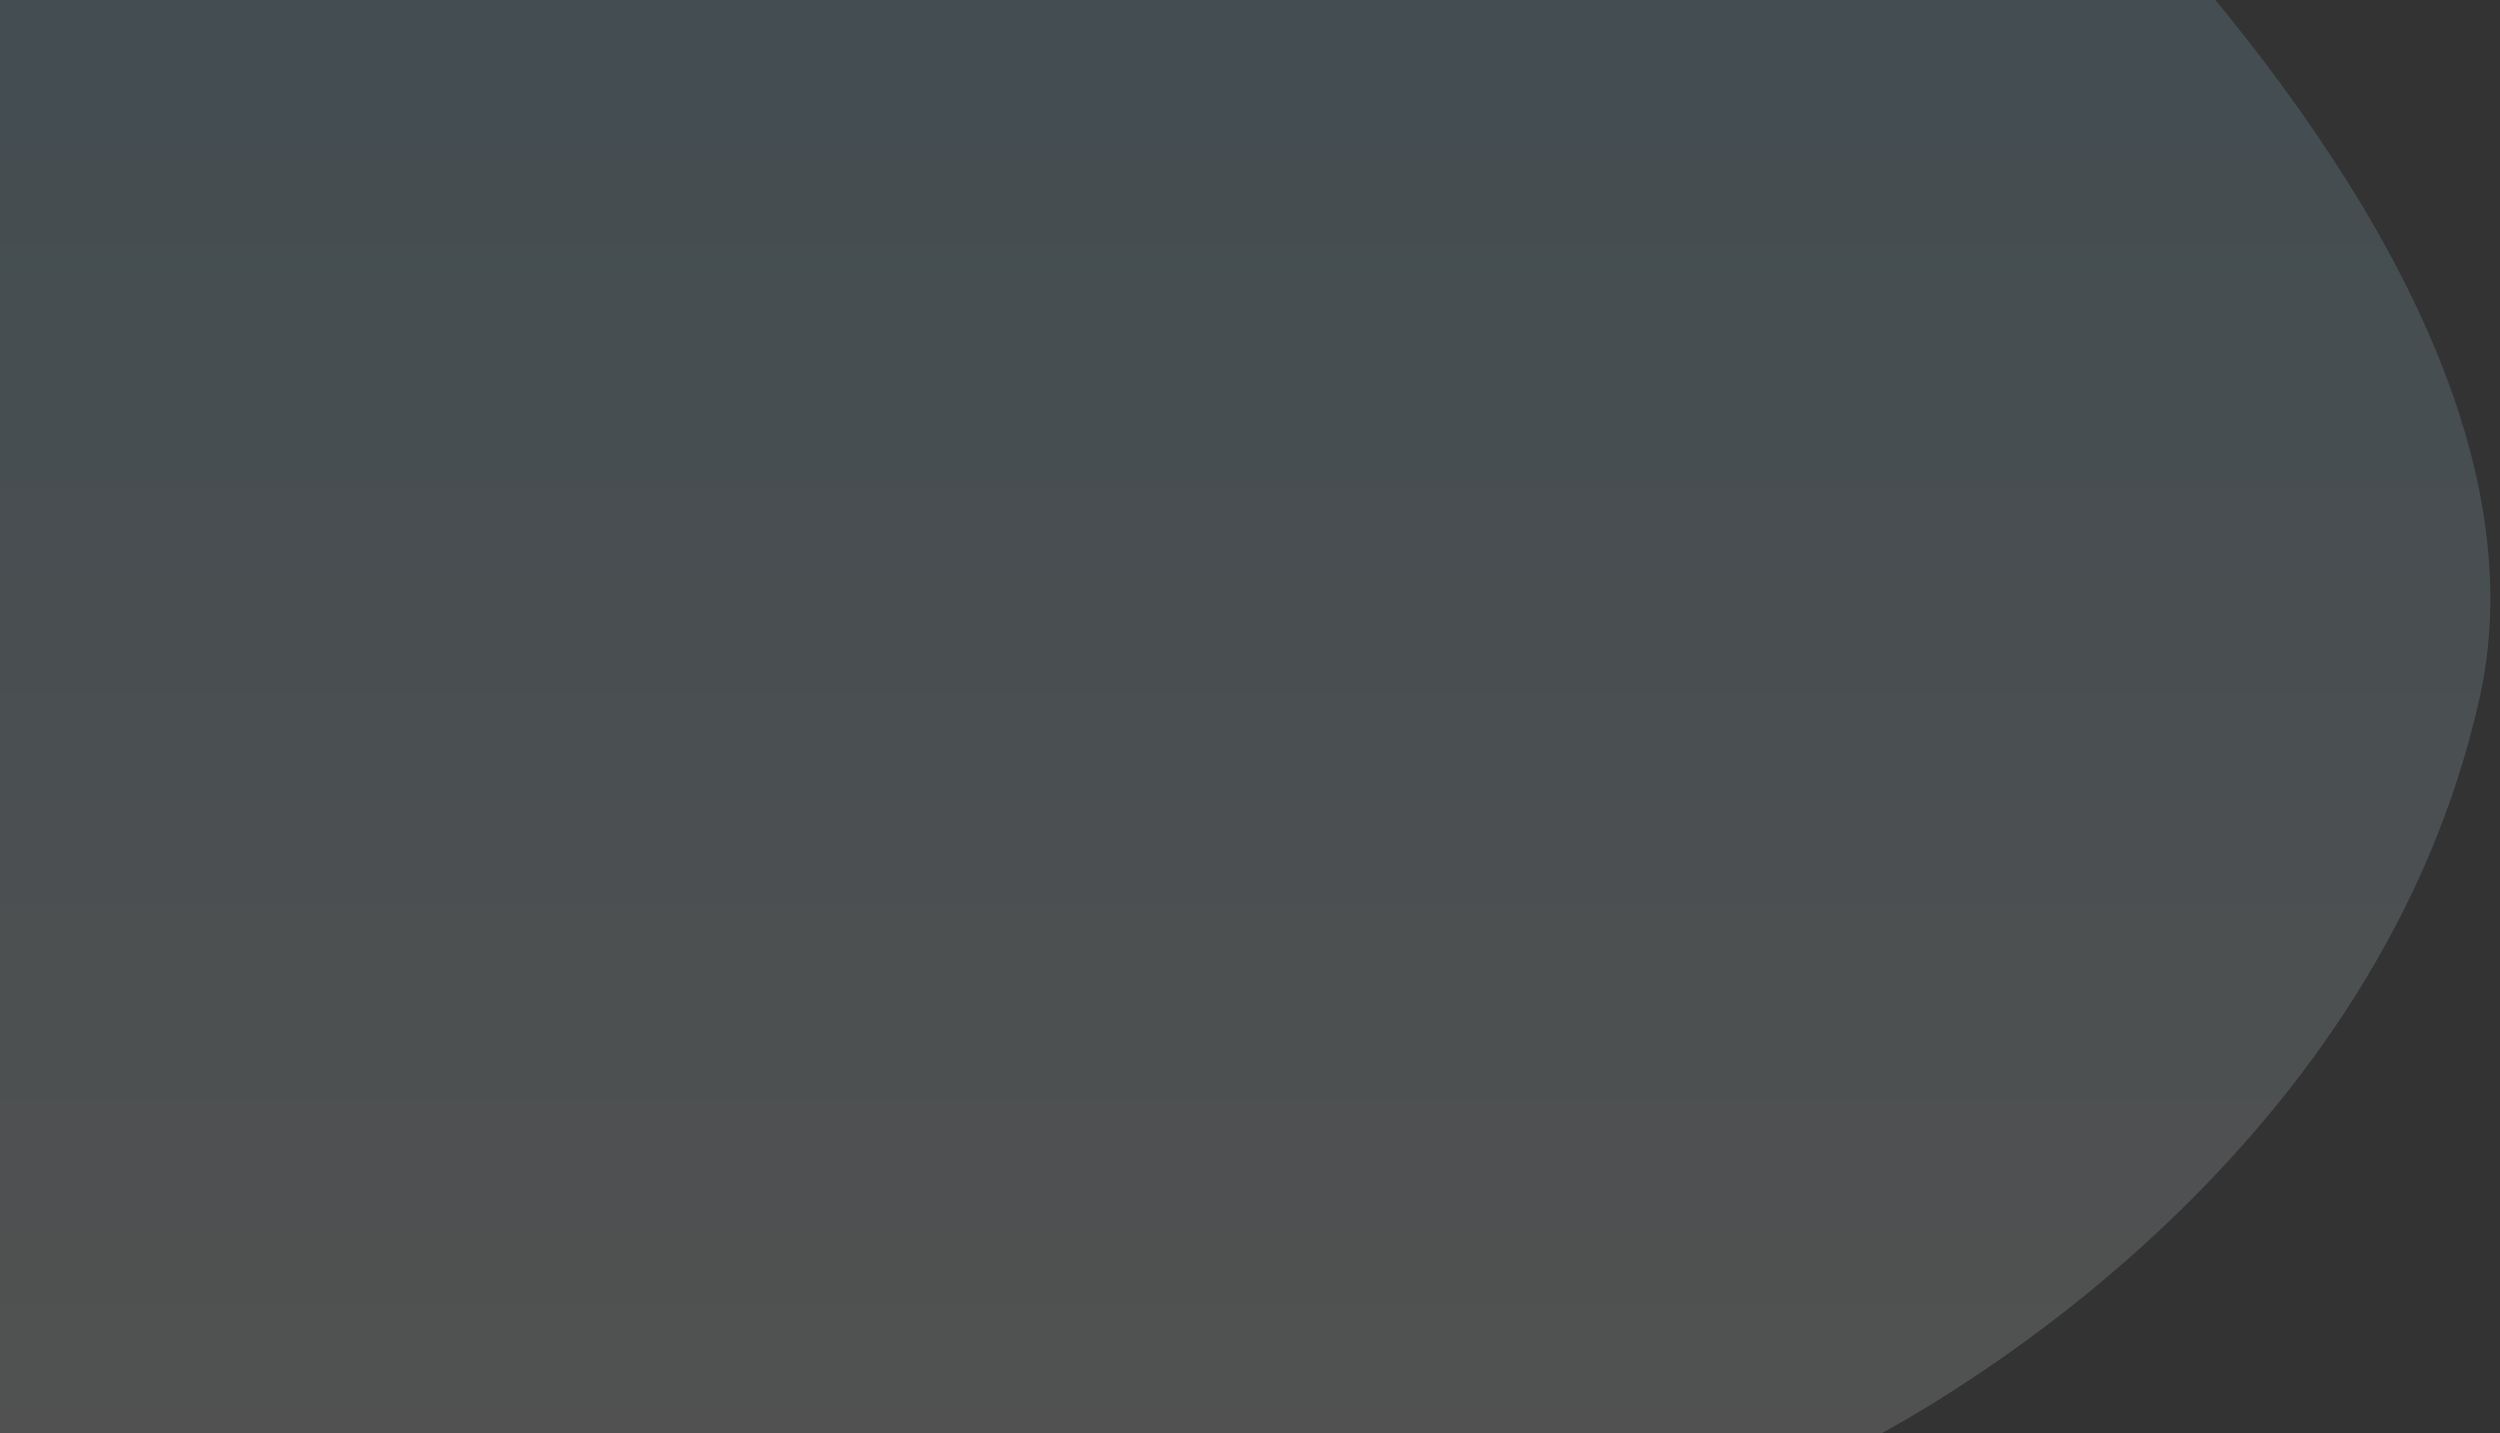 <?xml version="1.0" encoding="UTF-8" standalone="no"?><!DOCTYPE svg PUBLIC "-//W3C//DTD SVG 1.1//EN" "http://www.w3.org/Graphics/SVG/1.1/DTD/svg11.dtd"><svg width="100%" height="100%" viewBox="0 0 799 458" version="1.1" xmlns="http://www.w3.org/2000/svg" xmlns:xlink="http://www.w3.org/1999/xlink" xml:space="preserve" xmlns:serif="http://www.serif.com/" style="fill-rule:evenodd;clip-rule:evenodd;stroke-linejoin:round;stroke-miterlimit:2;"><rect x="0" y="0" width="799" height="458" fill="#333333" stroke="none"/><g><clipPath id="_clip1"><rect x="0" y="0" width="795.918" height="458"/></clipPath><g clip-path="url(#_clip1)"><path d="M580.999,468.438c47.636,-21.638 180.048,-103.75 211.518,-245.536c35.293,-159.013 -213.421,-360.765 -313.07,-423.436c-100.1,-62.953 -177.7,-109.297 -299.836,-144.357c-19.845,-5.696 -153.009,-18.781 -166.113,-11.01c-12.334,7.314 -23.713,300.66 -29.342,346.888c-1.166,9.578 -7.894,465.807 8.159,472.043c30.576,11.877 524.141,6.643 588.684,5.408Z" style="fill:url(#_Linear2);"/></g></g><defs><linearGradient id="_Linear2" x1="0" y1="0" x2="1" y2="0" gradientUnits="userSpaceOnUse" gradientTransform="matrix(0.371,-828.848,828.848,0.371,388.722,470.703)"><stop offset="0" style="stop-color:#fff;stop-opacity:0.15"/><stop offset="0.49" style="stop-color:#abe5ff;stop-opacity:0.15"/><stop offset="1" style="stop-color:#91ddff;stop-opacity:0.15"/></linearGradient></defs></svg>